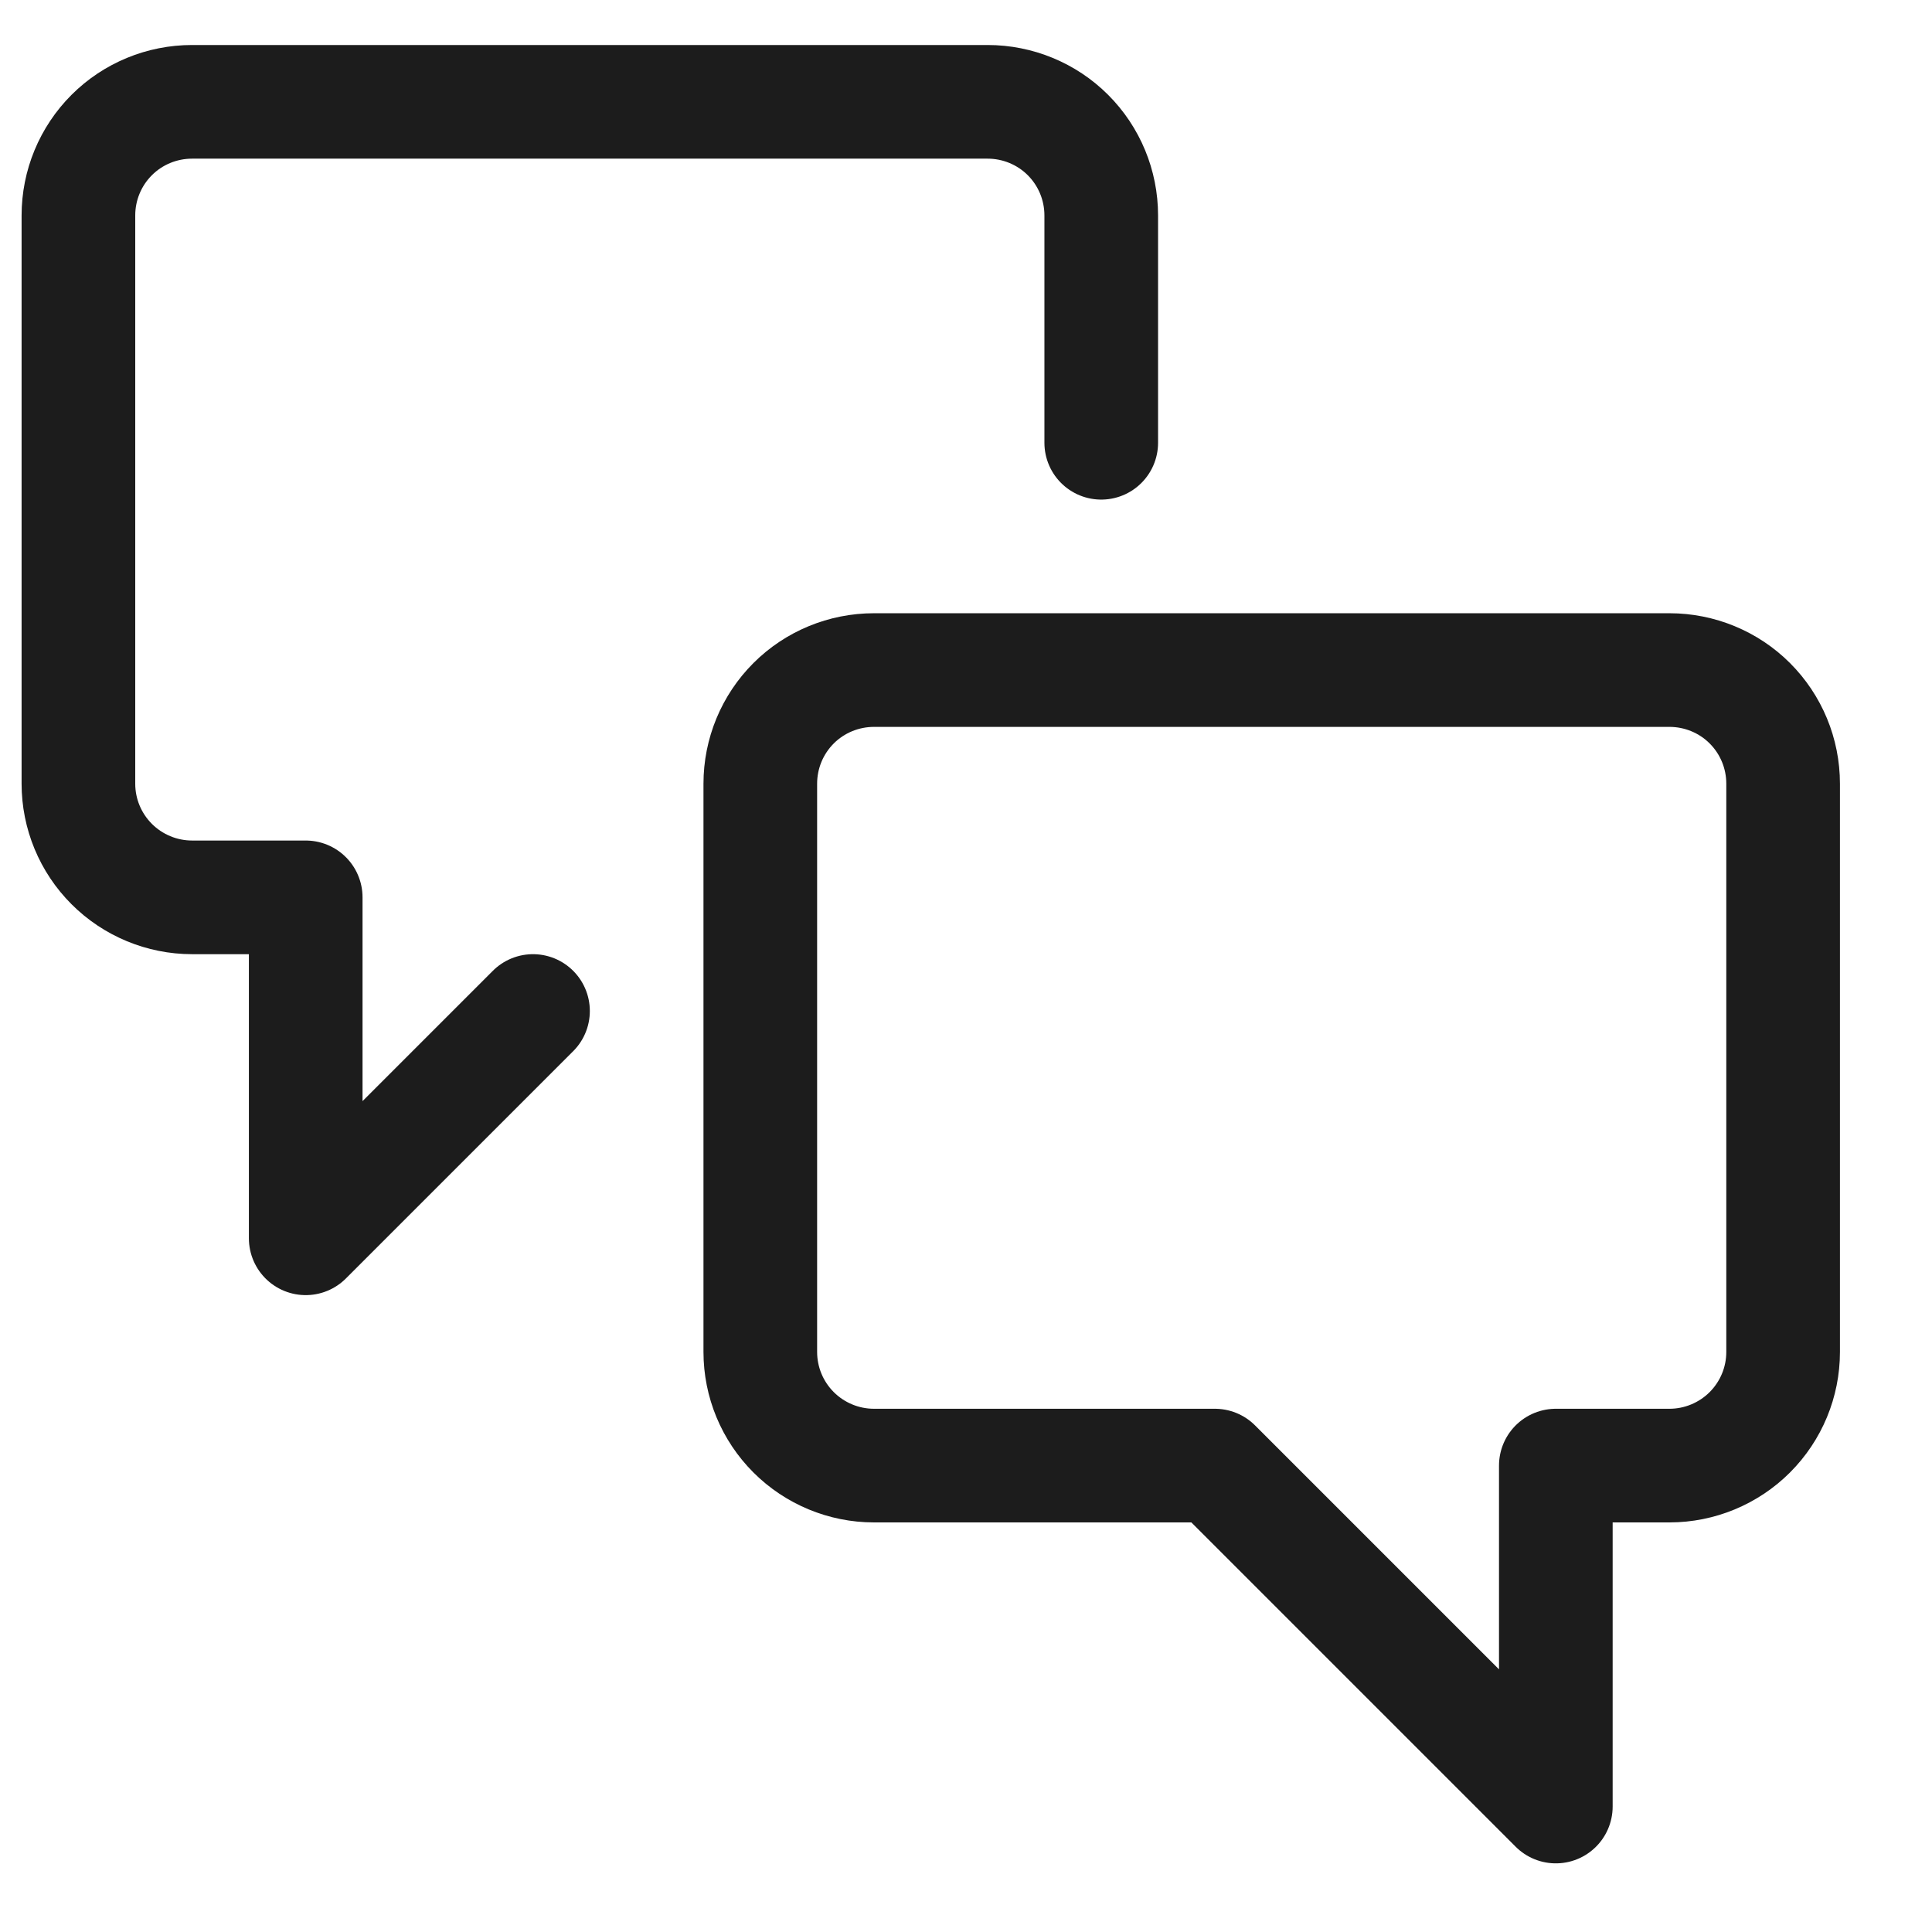 <svg width="17" height="17" viewBox="0 0 17 17" fill="none" xmlns="http://www.w3.org/2000/svg">
<path d="M7.69 12.896C7.425 12.896 7.17 12.79 6.983 12.603C6.795 12.415 6.69 12.161 6.69 11.896V6.896C6.69 6.63 6.795 6.376 6.983 6.188C7.17 6.001 7.425 5.896 7.69 5.896H14.69C14.955 5.896 15.21 6.001 15.397 6.188C15.585 6.376 15.69 6.63 15.69 6.896V11.896C15.69 12.161 15.585 12.415 15.397 12.603C15.21 12.79 14.955 12.896 14.69 12.896H13.69V15.896L10.69 12.896H7.69Z" stroke="#1C1C1C" stroke-linecap="round" stroke-linejoin="round"/>
<path d="M4.69 8.896L2.69 10.896V7.896H1.69C1.425 7.896 1.17 7.79 0.983 7.603C0.795 7.415 0.69 7.161 0.69 6.896V1.896C0.69 1.63 0.795 1.376 0.983 1.188C1.17 1.001 1.425 0.896 1.69 0.896H8.69C8.955 0.896 9.21 1.001 9.397 1.188C9.585 1.376 9.69 1.63 9.69 1.896V3.896" stroke="#1C1C1C" stroke-linecap="round" stroke-linejoin="round"/>
</svg>
